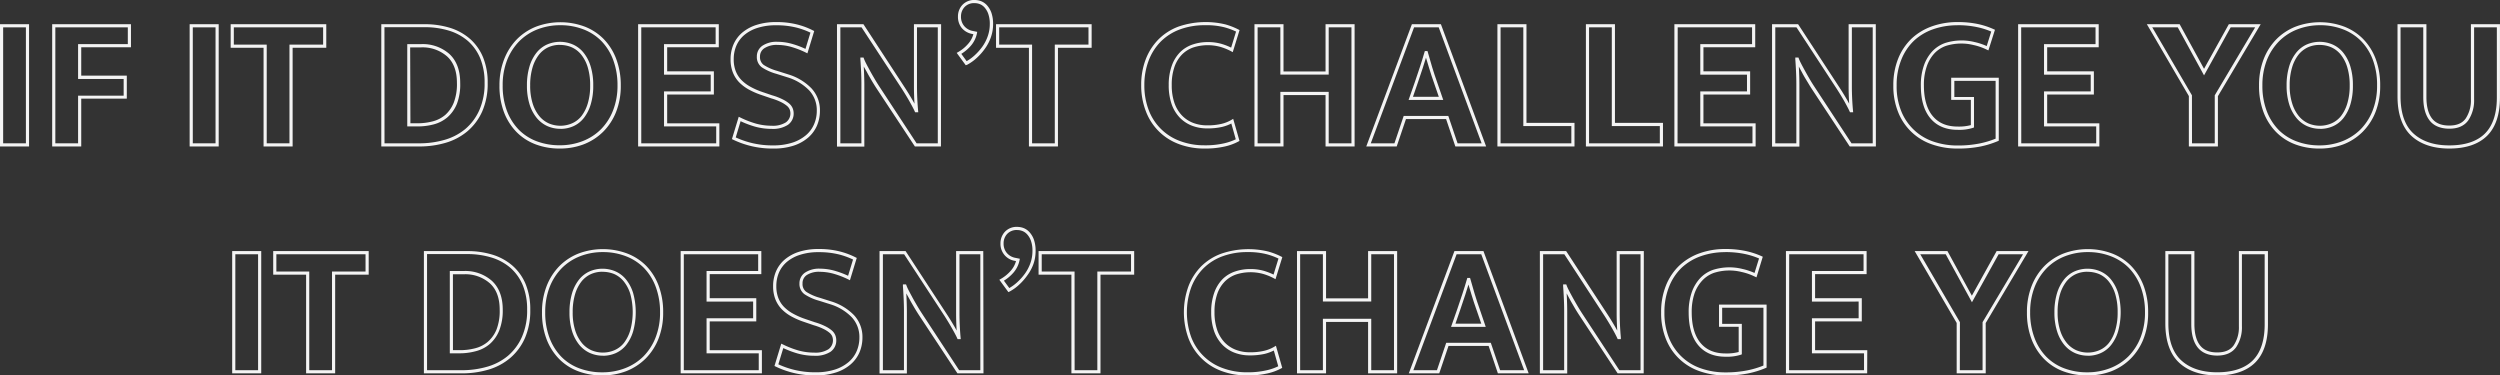 <?xml version="1.0" encoding="UTF-8"?> <svg xmlns="http://www.w3.org/2000/svg" viewBox="0 0 793.35 119.14"><rect x="0" y="0" width="793.35" height="119.14" fill="#333333" stroke="none"/><defs><style>.cls-1{fill:#f4f4f4;}</style></defs><g id="Lag_2" data-name="Lag 2"><g id="Lag_1-2" data-name="Lag 1"><path class="cls-1" d="M9.22,46.48H0V7.68H9.22ZM1,45.48H8.22V8.68H1Z"></path><path class="cls-1" d="M25.78,46.48H16.56V7.68h25V15H25.78v9H40.24v7.3H25.78Zm-8.22-1h7.22V30.36H39.24v-5.3H24.78V14H40.56V8.68h-23Z"></path><path class="cls-1" d="M69.4,46.48H60.18V7.68H69.4Zm-8.22-1H68.4V8.68H61.18Z"></path><path class="cls-1" d="M92.86,46.48H83.64V15.16H73.2V7.68h30.34v7.48H92.86Zm-8.22-1h7.22V14.16h10.68V8.68H74.2v5.48H84.64Z"></path><path class="cls-1" d="M133.1,46.48H121V7.68h13.7a27.07,27.07,0,0,1,8.13,1.16,17.61,17.61,0,0,1,6.36,3.53,15.83,15.83,0,0,1,4.12,5.85,21,21,0,0,1,1.45,8.08,21.79,21.79,0,0,1-1.73,9.06,17.7,17.7,0,0,1-4.69,6.29,19,19,0,0,1-6.93,3.67A29.47,29.47,0,0,1,133.1,46.48Zm-11.08-1H133.1a28.63,28.63,0,0,0,8.05-1.12,18,18,0,0,0,6.57-3.47,16.83,16.83,0,0,0,4.42-6,20.75,20.75,0,0,0,1.64-8.64,20.05,20.05,0,0,0-1.37-7.7,15,15,0,0,0-3.86-5.49,16.51,16.51,0,0,0-6-3.31,26,26,0,0,0-7.83-1.12H122Zm10.54-5.36h-3.32V14h4.4a12.77,12.77,0,0,1,9,3.16c2.25,2.11,3.4,5.17,3.4,9.1A17.23,17.23,0,0,1,145,32.94a11.25,11.25,0,0,1-3,4.27,11,11,0,0,1-4.36,2.26A19.58,19.58,0,0,1,132.56,40.12Zm-2.32-1h2.32a18.82,18.82,0,0,0,4.76-.61,10,10,0,0,0,4-2.06A10.39,10.39,0,0,0,144,32.56a16.3,16.3,0,0,0,1-6.26c0-3.64-1-6.45-3.08-8.36a11.78,11.78,0,0,0-8.36-2.9h-3.4Z"></path><path class="cls-1" d="M177.62,47.14A21.48,21.48,0,0,1,170,45.82a16.73,16.73,0,0,1-6.06-3.9,18.28,18.28,0,0,1-4-6.29,23.35,23.35,0,0,1-1.44-8.49A22.58,22.58,0,0,1,160,18.77a18.83,18.83,0,0,1,4.07-6.35,17.74,17.74,0,0,1,6.14-4,22.06,22.06,0,0,1,15.28,0,17.12,17.12,0,0,1,6.05,3.93,18.23,18.23,0,0,1,4,6.32A23.67,23.67,0,0,1,197,27.14a22.43,22.43,0,0,1-1.48,8.35,18.52,18.52,0,0,1-4.07,6.28,18,18,0,0,1-6.14,4A21.09,21.09,0,0,1,177.62,47.14ZM177.86,8a19.76,19.76,0,0,0-7.29,1.32,16.7,16.7,0,0,0-5.8,3.78,18,18,0,0,0-3.85,6,21.74,21.74,0,0,0-1.4,8,22.53,22.53,0,0,0,1.37,8.13,17.34,17.34,0,0,0,3.76,5.95,15.74,15.74,0,0,0,5.7,3.66,20.45,20.45,0,0,0,7.27,1.26,19.75,19.75,0,0,0,7.28-1.32,16.72,16.72,0,0,0,5.8-3.75,17.51,17.51,0,0,0,3.85-6,21.45,21.45,0,0,0,1.41-8A22.77,22.77,0,0,0,194.58,19a17.28,17.28,0,0,0-3.76-6,16.08,16.08,0,0,0-5.7-3.69A20,20,0,0,0,177.86,8Zm0,32.88a10.26,10.26,0,0,1-4.14-.85,9.49,9.49,0,0,1-3.39-2.6,13,13,0,0,1-2.28-4.31,19.63,19.63,0,0,1-.83-6,20.63,20.63,0,0,1,.8-6,12.85,12.85,0,0,1,2.19-4.33,9.06,9.06,0,0,1,3.3-2.63,10.37,10.37,0,0,1,8.23-.07,9,9,0,0,1,3.4,2.57A12.75,12.75,0,0,1,187.42,21a20.05,20.05,0,0,1,.84,6.15,20,20,0,0,1-.81,6,13.06,13.06,0,0,1-2.18,4.3,8.85,8.85,0,0,1-3.34,2.61A10.1,10.1,0,0,1,177.86,40.9Zm-.24-26.64a8.76,8.76,0,0,0-3.69.79A8.19,8.19,0,0,0,171,17.4a12.16,12.16,0,0,0-2,4,19.61,19.61,0,0,0-.75,5.73,18.54,18.54,0,0,0,.78,5.69,11.9,11.9,0,0,0,2.1,4,8.32,8.32,0,0,0,3,2.32,9.31,9.31,0,0,0,7.39,0,7.79,7.79,0,0,0,3-2.31,12.38,12.38,0,0,0,2-4,19.28,19.28,0,0,0,.76-5.7,19.39,19.39,0,0,0-.79-5.85,11.82,11.82,0,0,0-2.1-4,8.1,8.1,0,0,0-3-2.29A9.48,9.48,0,0,0,177.62,14.26Z"></path><path class="cls-1" d="M228.28,46.48H202.5V7.68h25.6V15H211.72v7.64h14.82V30H211.72v9.14h16.56Zm-24.78-1h23.78V40.12H210.72V29h14.82v-5.3H210.72V14H227.1V8.68H203.5Z"></path><path class="cls-1" d="M245.3,47.14a28.55,28.55,0,0,1-12.64-2.81l-.39-.19,2.16-7.09.53.26a29.77,29.77,0,0,0,4.95,1.92,18.85,18.85,0,0,0,5,.67,7.66,7.66,0,0,0,4.5-1.08,3.5,3.5,0,0,0,1.18-4.09,3,3,0,0,0-.85-1.12,9.43,9.43,0,0,0-1.85-1.19,18.79,18.79,0,0,0-3.13-1.2l-3.19-1.09a24,24,0,0,1-3.93-1.71,13.34,13.34,0,0,1-3.08-2.31,9.61,9.61,0,0,1-2-3.13,11.23,11.23,0,0,1-.72-4.18,11.72,11.72,0,0,1,.94-4.73,10.27,10.27,0,0,1,2.8-3.75,13.37,13.37,0,0,1,4.55-2.44A20.26,20.26,0,0,1,246.26,7a26.78,26.78,0,0,1,6.6.74A23.68,23.68,0,0,1,258,9.66l.38.19-2.16,7.08-.52-.26a27.9,27.9,0,0,0-4.66-1.8,16.46,16.46,0,0,0-4.3-.61,7.09,7.09,0,0,0-4.18,1.05A3.06,3.06,0,0,0,241.18,18a3,3,0,0,0,1.17,2.6,15.46,15.46,0,0,0,4.3,1.9l3.6,1.14a17.13,17.13,0,0,1,7.26,4.4,10.16,10.16,0,0,1,2.69,7.12,12,12,0,0,1-.94,4.7,10.6,10.6,0,0,1-2.84,3.84,13.41,13.41,0,0,1-4.67,2.55A20.31,20.31,0,0,1,245.3,47.14Zm-11.82-3.53a27.54,27.54,0,0,0,11.82,2.53,19.56,19.56,0,0,0,6.14-.87,12.72,12.72,0,0,0,4.33-2.37,9.48,9.48,0,0,0,2.57-3.48,10.83,10.83,0,0,0,.86-4.3,9.2,9.2,0,0,0-2.42-6.44,16.12,16.12,0,0,0-6.84-4.13l-3.59-1.13a16.05,16.05,0,0,1-4.59-2.06,4,4,0,0,1-1.58-3.4,4.07,4.07,0,0,1,1.8-3.47,8.06,8.06,0,0,1,4.76-1.23,17.26,17.26,0,0,1,4.57.65,27.55,27.55,0,0,1,4.3,1.61l1.57-5.16a24.24,24.24,0,0,0-4.57-1.64,26.3,26.3,0,0,0-6.35-.7,18.8,18.8,0,0,0-5.82.82,12.14,12.14,0,0,0-4.21,2.24,9.32,9.32,0,0,0-2.54,3.39,10.79,10.79,0,0,0-.85,4.33,10.21,10.21,0,0,0,.65,3.8,8.49,8.49,0,0,0,1.81,2.81,12.39,12.39,0,0,0,2.86,2.13,23.16,23.16,0,0,0,3.76,1.65l3.18,1.08a19,19,0,0,1,3.27,1.26,10.07,10.07,0,0,1,2.06,1.32,4,4,0,0,1,1.12,1.52,4.37,4.37,0,0,1,.31,1.59A4.32,4.32,0,0,1,250,39.64a8.75,8.75,0,0,1-5.09,1.26,19.66,19.66,0,0,1-5.3-.71,30.25,30.25,0,0,1-4.59-1.73Z"></path><path class="cls-1" d="M298.6,46.48h-8.27L278.06,27.9c-.53-.82-1.05-1.66-1.55-2.52s-1-1.7-1.41-2.5q-.53-.94-1-1.77c.11,1.93.17,3.82.19,5.64q0,3.81,0,7.77v12h-8.68V7.68H274l13.16,20.15c.89,1.36,1.71,2.71,2.45,4q.33.57.6,1.08c-.12-1.86-.18-3.73-.18-5.57V7.68h8.62Zm-7.73-1h6.73V8.68H291V27.35c0,2.55.12,5.15.35,7.72l.05.55h-1l-.13-.3c-.31-.7-.84-1.7-1.57-3s-1.54-2.62-2.41-4L273.41,8.68h-6.73v36.8h6.68v-11q0-4,0-7.77c0-2.52-.13-5.18-.33-7.91l0-.54h1l.12.33a14.49,14.49,0,0,0,.72,1.59c.34.66.73,1.38,1.16,2.18s.91,1.62,1.41,2.48,1,1.67,1.52,2.47Z"></path><path class="cls-1" d="M306.47,20.7l-2.87-3.92.49-.28a12.11,12.11,0,0,0,3.14-2.59,7.65,7.65,0,0,0,1.66-3.06l-.4-.08a5.59,5.59,0,0,1-3.34-1.95A5.56,5.56,0,0,1,304,5.24a5.33,5.33,0,0,1,1.38-3.66,5.09,5.09,0,0,1,4-1.58,5.64,5.64,0,0,1,2,.39,5,5,0,0,1,1.9,1.37,7.11,7.11,0,0,1,1.36,2.38,10.78,10.78,0,0,1,.51,3.5,12.68,12.68,0,0,1-.69,4.15,14,14,0,0,1-1.87,3.61,18.25,18.25,0,0,1-2.65,3,14.56,14.56,0,0,1-3,2.14Zm-1.41-3.61,1.7,2.32a14.06,14.06,0,0,0,2.46-1.79,17.62,17.62,0,0,0,2.51-2.8,13,13,0,0,0,1.73-3.36,11.51,11.51,0,0,0,.64-3.82,9.51,9.51,0,0,0-.46-3.16,6,6,0,0,0-1.16-2.06A4,4,0,0,0,311,1.33,4.53,4.53,0,0,0,309.32,1a4.09,4.09,0,0,0-3.23,1.24,4.35,4.35,0,0,0-1.13,3,4.53,4.53,0,0,0,1,3,4.63,4.63,0,0,0,2.77,1.59l1.38.28-.09.49a8.57,8.57,0,0,1-2,4A13.29,13.29,0,0,1,305.06,17.09Z"></path><path class="cls-1" d="M335.73,46.48h-9.21V15.16H316.08V7.68h30.34v7.48H335.73Zm-8.21-1h7.21V14.16h10.69V8.68H317.08v5.48h10.44Z"></path><path class="cls-1" d="M382.21,47.14a22.72,22.72,0,0,1-8-1.38,17.7,17.7,0,0,1-10.55-10.37A22.57,22.57,0,0,1,362.15,27a22.4,22.4,0,0,1,1.45-8.22,18.3,18.3,0,0,1,4.07-6.32,17.68,17.68,0,0,1,6.39-4.05,26.66,26.66,0,0,1,14.8-.67A22,22,0,0,1,393,9.36l.36.19-2.16,7-.53-.29a18.57,18.57,0,0,0-3.36-1.37,15.1,15.1,0,0,0-8.55.14,9.46,9.46,0,0,0-3.59,2.2,10.5,10.5,0,0,0-2.43,3.9,17,17,0,0,0-.9,5.85,17.2,17.2,0,0,0,.87,5.74,10.94,10.94,0,0,0,2.38,3.93A9.83,9.83,0,0,0,378.64,39a12.28,12.28,0,0,0,4.41.78,19,19,0,0,0,4.56-.47,11.15,11.15,0,0,0,3.16-1.26l.57-.34,2,7-.33.19a16.8,16.8,0,0,1-4.21,1.56A28,28,0,0,1,382.21,47.14ZM382.39,8a22.45,22.45,0,0,0-8,1.35,16.83,16.83,0,0,0-6,3.81,17.3,17.3,0,0,0-3.85,6A21.57,21.57,0,0,0,363.15,27a21.74,21.74,0,0,0,1.41,8,16.74,16.74,0,0,0,10,9.79,21.69,21.69,0,0,0,7.68,1.32,26.35,26.35,0,0,0,6.3-.65,17,17,0,0,0,3.62-1.26l-1.41-5a13.31,13.31,0,0,1-2.86,1.06,20.71,20.71,0,0,1-4.81.49,13.31,13.31,0,0,1-4.76-.84,10.74,10.74,0,0,1-3.9-2.55,11.85,11.85,0,0,1-2.61-4.29,18.16,18.16,0,0,1-.93-6.08,17.84,17.84,0,0,1,1-6.21,11.63,11.63,0,0,1,2.66-4.26,10.2,10.2,0,0,1,4-2.42,14.9,14.9,0,0,1,4.77-.75,15.32,15.32,0,0,1,4.38.59,19.7,19.7,0,0,1,3,1.17l1.56-5.09a21.65,21.65,0,0,0-3.58-1.33A23.12,23.12,0,0,0,382.39,8Z"></path><path class="cls-1" d="M429.87,46.48h-9.22V30.16H407.31V46.48h-9.22V7.68h9.22v15h13.34v-15h9.22Zm-8.22-1h7.22V8.68h-7.22v15H406.31v-15h-7.22v36.8h7.22V29.16h15.34Z"></path><path class="cls-1" d="M471.61,46.48h-9.77l-2.94-8.7H446.17l-2.94,8.7h-9.66l14.48-38.8h9.21l.12.33Zm-9.06-1h7.63L456.56,8.68h-7.82L435,45.48h7.51l2.94-8.7h14.15ZM458,31.72H447l2-5.7q.84-2.46,1.62-4.83c.51-1.55,1-3.11,1.43-4.63l.11-.36H453l.11.37c.43,1.59.89,3.18,1.37,4.75s1,3.15,1.55,4.69Zm-9.61-1h8.2l-1.51-4.38c-.56-1.55-1.08-3.14-1.56-4.72-.34-1.1-.66-2.21-1-3.32-.32,1.06-.66,2.14-1,3.21q-.78,2.37-1.62,4.83Z"></path><path class="cls-1" d="M499.65,46.48H475.19V7.68h9.22V39h15.24Zm-23.46-1h22.46V40H483.41V8.68h-7.22Z"></path><path class="cls-1" d="M527.73,46.48H503.27V7.68h9.22V39h15.24Zm-23.46-1h22.46V40H511.49V8.68h-7.22Z"></path><path class="cls-1" d="M557.13,46.48H531.35V7.68H557V15H540.57v7.64h14.82V30H540.57v9.14h16.56Zm-24.78-1h23.78V40.12H539.57V29h14.82v-5.3H539.57V14H556V8.68h-23.6Z"></path><path class="cls-1" d="M595.29,46.48H587l-.15-.22L574.75,27.9c-.52-.81-1-1.65-1.54-2.52s-1-1.7-1.42-2.5c-.35-.63-.66-1.22-.95-1.77.11,1.93.17,3.82.18,5.64q0,3.81,0,7.77v12h-8.68V7.68h8.27l13.17,20.15c.89,1.37,1.71,2.72,2.45,4,.21.38.41.74.59,1.08-.12-1.86-.18-3.73-.18-5.57V7.68h8.62Zm-7.73-1h6.73V8.68h-6.62V27.35c0,2.56.12,5.16.36,7.72l.05.55h-1l-.14-.3c-.31-.7-.84-1.71-1.56-3s-1.54-2.61-2.42-4L570.1,8.68h-6.73v36.8h6.68v-11q0-4,0-7.77c0-2.52-.13-5.19-.33-7.91l0-.54h1l.12.33a14,14,0,0,0,.73,1.59c.33.66.72,1.38,1.16,2.18s.9,1.62,1.4,2.48,1,1.68,1.52,2.47Z"></path><path class="cls-1" d="M621.19,47.14a24.16,24.16,0,0,1-8-1.29A17.64,17.64,0,0,1,602.4,35.7a22,22,0,0,1-1.57-8.56,22.45,22.45,0,0,1,1.57-8.62,18,18,0,0,1,4.29-6.33,18.55,18.55,0,0,1,6.44-3.85A24,24,0,0,1,621.19,7a30.94,30.94,0,0,1,6.41.61,24.61,24.61,0,0,1,5.08,1.66l.4.18L631,16l-.53-.25a18.53,18.53,0,0,0-4.2-1.46,16.16,16.16,0,0,0-8.76.28,9.31,9.31,0,0,0-3.62,2.34A11.56,11.56,0,0,0,611.46,21a17.75,17.75,0,0,0-.93,6.1c0,4.22.94,7.49,2.8,9.73s4.49,3.33,7.92,3.33a14.56,14.56,0,0,0,4.18-.46v-8h-6.24V24.66h15.1v20l-.3.13a29.38,29.38,0,0,1-5.55,1.71A35.86,35.86,0,0,1,621.19,47.14Zm0-39.12a22.9,22.9,0,0,0-7.72,1.26,17.26,17.26,0,0,0-6.1,3.65,16.92,16.92,0,0,0-4,6,21.47,21.47,0,0,0-1.49,8.24,21,21,0,0,0,1.49,8.18,16.75,16.75,0,0,0,10.2,9.59,23.32,23.32,0,0,0,7.67,1.23,34.51,34.51,0,0,0,7-.65A28.38,28.38,0,0,0,633.29,44V25.66h-13.1v5.12h6.24v9.66l-.32.13a14.29,14.29,0,0,1-4.86.63c-3.74,0-6.66-1.24-8.69-3.69s-3-5.91-3-10.37a18.71,18.71,0,0,1,1-6.44,12.73,12.73,0,0,1,2.69-4.47,10.33,10.33,0,0,1,4-2.58,17.19,17.19,0,0,1,9.31-.32,19.6,19.6,0,0,1,3.9,1.29l1.44-4.6a23.79,23.79,0,0,0-4.48-1.41A29.44,29.44,0,0,0,621.19,8Z"></path><path class="cls-1" d="M666.21,46.48H640.43V7.68H666V15H649.65v7.64h14.82V30H649.65v9.14h16.56Zm-24.78-1h23.78V40.12H648.65V29h14.82v-5.3H648.65V14H665V8.68h-23.6Z"></path><path class="cls-1" d="M703.83,46.48h-9.22v-16L681.28,7.68h10.41l7.74,14.16L707.3,7.68h10.11L703.83,30.52Zm-8.22-1h7.22V30.24L715.65,8.68h-7.77l-8.45,15.24L691.09,8.68H683l12.59,21.56Z"></path><path class="cls-1" d="M736,47.14a21.48,21.48,0,0,1-7.62-1.32,16.82,16.82,0,0,1-6.06-3.9,18.28,18.28,0,0,1-4-6.29,23.61,23.61,0,0,1-1.44-8.49,22.78,22.78,0,0,1,1.47-8.37,18.83,18.83,0,0,1,4.07-6.35,17.79,17.79,0,0,1,6.15-4,22,22,0,0,1,15.27,0,17,17,0,0,1,6.05,3.93,18.25,18.25,0,0,1,4,6.32,23.89,23.89,0,0,1,1.44,8.52,22.43,22.43,0,0,1-1.48,8.35,18.52,18.52,0,0,1-4.07,6.28,17.72,17.72,0,0,1-6.14,4A21.09,21.09,0,0,1,736,47.14ZM736.27,8A19.76,19.76,0,0,0,729,9.34a16.56,16.56,0,0,0-5.79,3.78,17.85,17.85,0,0,0-3.86,6,21.74,21.74,0,0,0-1.4,8,22.31,22.31,0,0,0,1.38,8.13,17.32,17.32,0,0,0,3.75,5.95,15.78,15.78,0,0,0,5.71,3.66A20.35,20.35,0,0,0,736,46.14a19.8,19.8,0,0,0,7.29-1.32,16.91,16.91,0,0,0,5.8-3.75,17.66,17.66,0,0,0,3.85-6,21.41,21.41,0,0,0,1.4-8A22.55,22.55,0,0,0,753,19a17.14,17.14,0,0,0-3.76-6,16.08,16.08,0,0,0-5.7-3.69A20,20,0,0,0,736.27,8Zm0,32.88a10.24,10.24,0,0,1-4.13-.85,9.33,9.33,0,0,1-3.39-2.6,12.78,12.78,0,0,1-2.29-4.31,19.63,19.63,0,0,1-.83-6,20.63,20.63,0,0,1,.8-6,13,13,0,0,1,2.19-4.33,9.06,9.06,0,0,1,3.3-2.63,10.37,10.37,0,0,1,8.23-.07,9,9,0,0,1,3.4,2.57A12.94,12.94,0,0,1,745.84,21a20.38,20.38,0,0,1,.83,6.15,20.32,20.32,0,0,1-.8,6,13.27,13.27,0,0,1-2.19,4.3,8.85,8.85,0,0,1-3.34,2.61A10.1,10.1,0,0,1,736.27,40.9ZM736,14.26a8.76,8.76,0,0,0-3.69.79,8.37,8.37,0,0,0-2.94,2.35,12.15,12.15,0,0,0-2,4,19.26,19.26,0,0,0-.76,5.73,18.23,18.23,0,0,0,.79,5.69,11.8,11.8,0,0,0,2.09,4,8.4,8.4,0,0,0,3,2.32,9.33,9.33,0,0,0,7.4,0,7.83,7.83,0,0,0,3-2.31,12.18,12.18,0,0,0,2-4,19.33,19.33,0,0,0,.76-5.7,19.34,19.34,0,0,0-.79-5.85,11.81,11.81,0,0,0-2.09-4,8.21,8.21,0,0,0-3-2.29A9.48,9.48,0,0,0,736,14.26Z"></path><path class="cls-1" d="M777.25,47.14c-5.07,0-9.12-1.36-12-4s-4.42-6.89-4.42-12.49V7.68H770V30.8c0,3,.6,5.28,1.78,6.8s3,2.24,5.46,2.24,4.16-.74,5.23-2.25a10.37,10.37,0,0,0,1.65-6.07V7.68h9.22V30.92c0,5.39-1.37,9.49-4.08,12.17S782.52,47.14,777.25,47.14ZM761.79,8.68V30.62c0,5.31,1.38,9.26,4.1,11.75s6.55,3.77,11.36,3.77c5,0,8.81-1.26,11.32-3.76s3.78-6.34,3.78-11.46V8.68h-7.22V31.52a11.36,11.36,0,0,1-1.83,6.65c-1.26,1.77-3.29,2.67-6,2.67S772.36,40,771,38.22s-2-4.2-2-7.42V8.68Z"></path><path class="cls-1" d="M82.9,118.48H73.68V79.68H82.9Zm-8.22-1H81.9V80.68H74.68Z"></path><path class="cls-1" d="M106.36,118.48H97.14V87.16H86.7V79.68H117v7.48H106.36Zm-8.22-1h7.22V86.16H116V80.68H87.7v5.48H98.14Z"></path><path class="cls-1" d="M146.6,118.48H134.52V79.68h13.7a27.07,27.07,0,0,1,8.13,1.16,17.61,17.61,0,0,1,6.36,3.53,15.83,15.83,0,0,1,4.12,5.85,21,21,0,0,1,1.45,8.08,21.79,21.79,0,0,1-1.73,9.06,17.7,17.7,0,0,1-4.69,6.29,19,19,0,0,1-6.93,3.67A29.47,29.47,0,0,1,146.6,118.48Zm-11.08-1H146.6a28.63,28.63,0,0,0,8.05-1.12,18,18,0,0,0,6.57-3.47,16.83,16.83,0,0,0,4.42-6,20.75,20.75,0,0,0,1.64-8.64,20.05,20.05,0,0,0-1.37-7.7,15,15,0,0,0-3.86-5.49,16.51,16.51,0,0,0-6-3.31,26,26,0,0,0-7.83-1.12h-12.7Zm10.54-5.36h-3.32V86h4.4a12.77,12.77,0,0,1,9,3.16c2.25,2.11,3.4,5.17,3.4,9.1a17.23,17.23,0,0,1-1.12,6.64,11.25,11.25,0,0,1-3,4.27,11,11,0,0,1-4.36,2.26A19.58,19.58,0,0,1,146.06,112.12Zm-2.32-1h2.32a18.82,18.82,0,0,0,4.76-.61,10,10,0,0,0,4-2.06,10.39,10.39,0,0,0,2.75-3.89,16.3,16.3,0,0,0,1-6.26c0-3.64-1-6.45-3.08-8.36a11.78,11.78,0,0,0-8.36-2.9h-3.4Z"></path><path class="cls-1" d="M191.12,119.14a21.48,21.48,0,0,1-7.62-1.32,16.73,16.73,0,0,1-6.06-3.9,18.28,18.28,0,0,1-4-6.29A23.35,23.35,0,0,1,172,99.14a22.58,22.58,0,0,1,1.47-8.37,18.83,18.83,0,0,1,4.07-6.35,17.74,17.74,0,0,1,6.14-4,22.06,22.06,0,0,1,15.28,0A17.12,17.12,0,0,1,205,84.3a18.23,18.23,0,0,1,4,6.32,23.67,23.67,0,0,1,1.45,8.52,22.43,22.43,0,0,1-1.48,8.35,18.52,18.52,0,0,1-4.07,6.28,18,18,0,0,1-6.14,4A21.09,21.09,0,0,1,191.12,119.14ZM191.36,80a19.76,19.76,0,0,0-7.29,1.32,16.7,16.7,0,0,0-5.8,3.78,18,18,0,0,0-3.85,6,21.74,21.74,0,0,0-1.4,8,22.53,22.53,0,0,0,1.37,8.13,17.34,17.34,0,0,0,3.76,6,15.74,15.74,0,0,0,5.7,3.66,20.45,20.45,0,0,0,7.27,1.26,19.75,19.75,0,0,0,7.28-1.32,16.72,16.72,0,0,0,5.8-3.75,17.51,17.51,0,0,0,3.85-6,21.45,21.45,0,0,0,1.41-8A22.77,22.77,0,0,0,208.08,91a17.28,17.28,0,0,0-3.76-6,16.08,16.08,0,0,0-5.7-3.69A20,20,0,0,0,191.36,80Zm0,32.88a10.26,10.26,0,0,1-4.14-.85,9.49,9.49,0,0,1-3.39-2.6,13,13,0,0,1-2.28-4.31,19.63,19.63,0,0,1-.83-6,20.63,20.63,0,0,1,.8-6,12.85,12.85,0,0,1,2.19-4.33,9.06,9.06,0,0,1,3.3-2.63,10.37,10.37,0,0,1,8.23-.07,9,9,0,0,1,3.4,2.57A12.75,12.75,0,0,1,200.92,93a22.78,22.78,0,0,1,0,12.15,13.06,13.06,0,0,1-2.18,4.3,8.85,8.85,0,0,1-3.34,2.61A10.1,10.1,0,0,1,191.36,112.9Zm-.24-26.64a8.76,8.76,0,0,0-3.69.79,8.19,8.19,0,0,0-2.94,2.35,12.16,12.16,0,0,0-2,4,19.61,19.61,0,0,0-.75,5.73,18.54,18.54,0,0,0,.78,5.69,11.9,11.9,0,0,0,2.1,4,8.32,8.32,0,0,0,3,2.32,9.31,9.31,0,0,0,7.39,0,7.79,7.79,0,0,0,3-2.31,12.38,12.38,0,0,0,2-4,21.91,21.91,0,0,0,0-11.55,11.82,11.82,0,0,0-2.1-4,8.1,8.1,0,0,0-3-2.29A9.48,9.48,0,0,0,191.12,86.26Z"></path><path class="cls-1" d="M241.78,118.48H216V79.68h25.6V87H225.22v7.64H240V102H225.22v9.14h16.56Zm-24.78-1h23.78v-5.36H224.22V101H239v-5.3H224.22V86H240.6V80.68H217Z"></path><path class="cls-1" d="M258.8,119.14a28.55,28.55,0,0,1-12.64-2.81l-.39-.19,2.16-7.09.53.26a29.77,29.77,0,0,0,4.95,1.92,18.85,18.85,0,0,0,5,.67,7.66,7.66,0,0,0,4.5-1.08,3.5,3.5,0,0,0,1.18-4.09,3,3,0,0,0-.85-1.12,9.43,9.43,0,0,0-1.85-1.19,18.79,18.79,0,0,0-3.13-1.2l-3.19-1.09a24,24,0,0,1-3.93-1.71,13.34,13.34,0,0,1-3.08-2.31,9.61,9.61,0,0,1-2-3.13,11.23,11.23,0,0,1-.72-4.18,11.72,11.72,0,0,1,.94-4.73,10.27,10.27,0,0,1,2.8-3.75,13.37,13.37,0,0,1,4.55-2.44,20.26,20.26,0,0,1,6.13-.86,26.78,26.78,0,0,1,6.6.74,23.68,23.68,0,0,1,5.14,1.9l.38.19-2.16,7.08-.52-.26a27.9,27.9,0,0,0-4.66-1.8,16.46,16.46,0,0,0-4.3-.61,7.09,7.09,0,0,0-4.18,1A3.06,3.06,0,0,0,254.68,90a3,3,0,0,0,1.17,2.6,15.46,15.46,0,0,0,4.3,1.9l3.6,1.14A17.13,17.13,0,0,1,271,100a10.16,10.16,0,0,1,2.69,7.12,12,12,0,0,1-.94,4.7,10.6,10.6,0,0,1-2.84,3.84,13.41,13.41,0,0,1-4.67,2.55A20.31,20.31,0,0,1,258.8,119.14ZM247,115.61a27.54,27.54,0,0,0,11.82,2.53,19.56,19.56,0,0,0,6.14-.87,12.72,12.72,0,0,0,4.33-2.37,9.48,9.48,0,0,0,2.57-3.48,10.83,10.83,0,0,0,.86-4.3,9.2,9.2,0,0,0-2.42-6.44,16.12,16.12,0,0,0-6.84-4.13l-3.59-1.13a16.05,16.05,0,0,1-4.59-2.06,4,4,0,0,1-1.58-3.4,4.07,4.07,0,0,1,1.8-3.47,8.06,8.06,0,0,1,4.76-1.23,17.26,17.26,0,0,1,4.57.65,27.55,27.55,0,0,1,4.3,1.61l1.57-5.16a24.24,24.24,0,0,0-4.57-1.64,26.3,26.3,0,0,0-6.35-.7,18.8,18.8,0,0,0-5.82.82,12.14,12.14,0,0,0-4.21,2.24,9.32,9.32,0,0,0-2.54,3.39,10.79,10.79,0,0,0-.85,4.33,10.21,10.21,0,0,0,.65,3.8,8.49,8.49,0,0,0,1.81,2.81,12.39,12.39,0,0,0,2.86,2.13,23.16,23.16,0,0,0,3.76,1.65l3.18,1.08a19,19,0,0,1,3.27,1.26,10.07,10.07,0,0,1,2.06,1.32,4,4,0,0,1,1.12,1.52,4.37,4.37,0,0,1,.31,1.59,4.32,4.32,0,0,1-1.83,3.68,8.75,8.75,0,0,1-5.09,1.26,19.66,19.66,0,0,1-5.3-.71,30.25,30.25,0,0,1-4.59-1.73Z"></path><path class="cls-1" d="M312.1,118.48h-8.27L291.56,99.9c-.53-.82-1.05-1.66-1.55-2.52s-1-1.7-1.41-2.5q-.53-.94-1-1.77c.11,1.93.17,3.82.19,5.64q0,3.81,0,7.77v12h-8.68V79.68h8.27l13.16,20.15c.89,1.36,1.71,2.71,2.45,4q.33.57.6,1.08c-.12-1.86-.18-3.73-.18-5.57V79.68h8.62Zm-7.73-1h6.73V80.68h-6.62V99.35c0,2.55.12,5.15.35,7.72l.05.55h-1l-.13-.3c-.31-.7-.84-1.7-1.57-3s-1.54-2.62-2.41-4L286.91,80.68h-6.73v36.8h6.68v-11q0-4,0-7.77c0-2.52-.13-5.18-.33-7.91l0-.54h1l.12.33a14.49,14.49,0,0,0,.72,1.59c.34.66.73,1.38,1.16,2.18s.91,1.62,1.41,2.48,1,1.67,1.52,2.47Z"></path><path class="cls-1" d="M320,92.7l-2.87-3.92.49-.28a12.11,12.11,0,0,0,3.14-2.59,7.65,7.65,0,0,0,1.66-3.06l-.4-.08a5.41,5.41,0,0,1-4.53-5.53,5.33,5.33,0,0,1,1.38-3.66,5.09,5.09,0,0,1,4-1.58,5.64,5.64,0,0,1,2,.39,5,5,0,0,1,1.9,1.37,7.11,7.11,0,0,1,1.36,2.38,10.78,10.78,0,0,1,.51,3.5,12.68,12.68,0,0,1-.69,4.15A14,14,0,0,1,326,87.4a18.25,18.25,0,0,1-2.65,3,14.56,14.56,0,0,1-3,2.14Zm-1.41-3.61,1.7,2.32a14.06,14.06,0,0,0,2.46-1.79,17.62,17.62,0,0,0,2.51-2.8A13,13,0,0,0,327,83.46a11.51,11.51,0,0,0,.64-3.82,9.51,9.51,0,0,0-.46-3.16A6,6,0,0,0,326,74.42a4,4,0,0,0-1.51-1.09,4.53,4.53,0,0,0-1.65-.33,4.09,4.09,0,0,0-3.23,1.24,4.35,4.35,0,0,0-1.13,3,4.53,4.53,0,0,0,1,3,4.63,4.63,0,0,0,2.77,1.59l1.38.28-.09.49a8.57,8.57,0,0,1-2,4A13.29,13.29,0,0,1,318.56,89.09Z"></path><path class="cls-1" d="M349.23,118.48H340V87.16H329.58V79.68h30.34v7.48H349.23Zm-8.21-1h7.21V86.16h10.69V80.68H330.58v5.48H341Z"></path><path class="cls-1" d="M395.71,119.14a22.72,22.72,0,0,1-8-1.38,17.7,17.7,0,0,1-10.55-10.37,24.22,24.22,0,0,1,0-16.59,18.3,18.3,0,0,1,4.07-6.32,17.68,17.68,0,0,1,6.39-4,26.66,26.66,0,0,1,14.8-.67,22,22,0,0,1,4.15,1.6l.36.19-2.16,7-.53-.29a18.57,18.57,0,0,0-3.36-1.37,15.1,15.1,0,0,0-8.55.14,9.46,9.46,0,0,0-3.59,2.2,10.5,10.5,0,0,0-2.43,3.9,17,17,0,0,0-.9,5.85,17.2,17.2,0,0,0,.87,5.74,10.94,10.94,0,0,0,2.38,3.93,9.83,9.83,0,0,0,3.54,2.31,12.28,12.28,0,0,0,4.41.78,19,19,0,0,0,4.56-.47,11.15,11.15,0,0,0,3.16-1.26l.57-.34,2,7-.33.19a16.8,16.8,0,0,1-4.21,1.56A28,28,0,0,1,395.71,119.14ZM395.89,80a22.45,22.45,0,0,0-8,1.35,16.83,16.83,0,0,0-6,3.81,17.3,17.3,0,0,0-3.85,6,23.27,23.27,0,0,0,0,15.87,16.74,16.74,0,0,0,10,9.79,21.69,21.69,0,0,0,7.68,1.32,26.35,26.35,0,0,0,6.3-.65,17,17,0,0,0,3.62-1.26l-1.41-5a13.31,13.31,0,0,1-2.86,1.06,20.71,20.71,0,0,1-4.81.49,13.31,13.31,0,0,1-4.76-.84,10.74,10.74,0,0,1-3.9-2.55,11.85,11.85,0,0,1-2.61-4.29,18.16,18.16,0,0,1-.93-6.08,17.84,17.84,0,0,1,1-6.21A11.63,11.63,0,0,1,388,88.55a10.2,10.2,0,0,1,4-2.42,14.9,14.9,0,0,1,4.77-.75,15.32,15.32,0,0,1,4.38.59,19.7,19.7,0,0,1,3,1.17l1.56-5.09a21.65,21.65,0,0,0-3.58-1.33A23.12,23.12,0,0,0,395.89,80Z"></path><path class="cls-1" d="M443.37,118.48h-9.22V102.16H420.81v16.32h-9.22V79.68h9.22v15h13.34v-15h9.22Zm-8.22-1h7.22V80.68h-7.22v15H419.81v-15h-7.22v36.8h7.22V101.16h15.34Z"></path><path class="cls-1" d="M485.11,118.48h-9.77l-2.94-8.7H459.67l-2.94,8.7h-9.66l14.48-38.8h9.21l.12.33Zm-9.06-1h7.63l-13.62-36.8h-7.82l-13.73,36.8H456l2.94-8.7h14.15Zm-4.57-13.76h-11l2-5.7q.84-2.46,1.62-4.83c.51-1.55,1-3.11,1.43-4.63l.11-.36h.87l.11.37c.43,1.59.89,3.18,1.37,4.75s1,3.15,1.55,4.69Zm-9.61-1h8.2l-1.51-4.38c-.56-1.55-1.08-3.14-1.56-4.72-.34-1.1-.66-2.21-1-3.32-.32,1.06-.66,2.14-1,3.21q-.78,2.37-1.62,4.83Z"></path><path class="cls-1" d="M521.61,118.48h-8.27l-.14-.22L501.08,99.9c-.53-.81-1.05-1.65-1.55-2.52s-1-1.7-1.42-2.5l-.95-1.77c.11,1.93.17,3.82.18,5.64q0,3.81,0,7.77v12h-8.68V79.68H497l13.17,20.15c.89,1.37,1.71,2.72,2.45,4l.6,1.08c-.12-1.86-.19-3.73-.19-5.57V79.68h8.62Zm-7.73-1h6.73V80.68H514V99.35c0,2.56.12,5.16.36,7.72l0,.55h-1l-.13-.3c-.32-.7-.84-1.71-1.57-3s-1.54-2.61-2.42-4L496.42,80.68h-6.73v36.8h6.68v-11q0-4,0-7.77c0-2.52-.13-5.19-.33-7.91l0-.54h1l.12.33a14,14,0,0,0,.73,1.59c.33.66.72,1.38,1.16,2.18s.91,1.62,1.41,2.48,1,1.68,1.51,2.47Z"></path><path class="cls-1" d="M547.51,119.14a24.16,24.16,0,0,1-8-1.29,17.64,17.64,0,0,1-10.8-10.15,22,22,0,0,1-1.57-8.56,22.45,22.45,0,0,1,1.57-8.62A18,18,0,0,1,533,84.19a18.5,18.5,0,0,1,6.45-3.85,23.85,23.85,0,0,1,8-1.32,30.87,30.87,0,0,1,6.41.61A24.42,24.42,0,0,1,559,81.29l.4.18-2,6.55-.53-.25a18.53,18.53,0,0,0-4.2-1.46,16.16,16.16,0,0,0-8.76.28,9.31,9.31,0,0,0-3.62,2.34A11.7,11.7,0,0,0,537.78,93a18,18,0,0,0-.93,6.1c0,4.22.94,7.49,2.8,9.73s4.5,3.33,7.92,3.33a14.56,14.56,0,0,0,4.18-.46v-8h-6.24V96.66h15.1v20l-.3.13a29.38,29.38,0,0,1-5.55,1.71A35.86,35.86,0,0,1,547.51,119.14Zm0-39.12a22.94,22.94,0,0,0-7.72,1.26,17.44,17.44,0,0,0-6.1,3.65,16.89,16.89,0,0,0-4,6,21.47,21.47,0,0,0-1.5,8.24,21,21,0,0,0,1.49,8.18,16.73,16.73,0,0,0,10.21,9.59,23.21,23.21,0,0,0,7.66,1.23,34.51,34.51,0,0,0,7-.65,27.88,27.88,0,0,0,5.06-1.52V97.66h-13.1v5.12h6.24v9.66l-.32.13a14.29,14.29,0,0,1-4.86.63c-3.74,0-6.66-1.24-8.69-3.69s-3-5.91-3-10.37a19,19,0,0,1,1-6.44,12.73,12.73,0,0,1,2.69-4.47,10.3,10.3,0,0,1,4-2.58,17.15,17.15,0,0,1,9.3-.32,19.9,19.9,0,0,1,3.91,1.29l1.43-4.6a23.92,23.92,0,0,0-4.47-1.41A29.6,29.6,0,0,0,547.51,80Z"></path><path class="cls-1" d="M592.53,118.48H566.75V79.68h25.6V87H576v7.64h14.82V102H576v9.14h16.56Zm-24.78-1h23.78v-5.36H575V101h14.82v-5.3H575V86h16.38V80.68h-23.6Z"></path><path class="cls-1" d="M630.15,118.48h-9.22v-16L607.6,79.68H618l7.75,14.16,7.86-14.16h10.11l-13.58,22.84Zm-8.22-1h7.22V102.24L642,80.68h-7.76l-8.46,15.24-8.33-15.24h-8.08l12.59,21.56Z"></path><path class="cls-1" d="M662.35,119.14a21.52,21.52,0,0,1-7.62-1.32,16.78,16.78,0,0,1-6.05-3.9,18.14,18.14,0,0,1-4-6.29,23.39,23.39,0,0,1-1.45-8.49,22.57,22.57,0,0,1,1.48-8.37,18.83,18.83,0,0,1,4.07-6.35,17.74,17.74,0,0,1,6.14-4,22,22,0,0,1,15.27,0,17,17,0,0,1,6.06,3.93,18.23,18.23,0,0,1,4,6.32,23.67,23.67,0,0,1,1.44,8.52,22.43,22.43,0,0,1-1.47,8.35,18.52,18.52,0,0,1-4.07,6.28,17.86,17.86,0,0,1-6.15,4A21.09,21.09,0,0,1,662.35,119.14ZM662.59,80a19.8,19.8,0,0,0-7.29,1.32,16.56,16.56,0,0,0-5.79,3.78,17.83,17.83,0,0,0-3.85,6,21.74,21.74,0,0,0-1.41,8,22.52,22.52,0,0,0,1.38,8.13,17.19,17.19,0,0,0,3.76,6,15.74,15.74,0,0,0,5.7,3.66,20.39,20.39,0,0,0,7.26,1.26,19.76,19.76,0,0,0,7.29-1.32,16.91,16.91,0,0,0,5.8-3.75,17.66,17.66,0,0,0,3.85-6,21.41,21.41,0,0,0,1.4-8A22.55,22.55,0,0,0,679.31,91a17.26,17.26,0,0,0-3.75-6,16.21,16.21,0,0,0-5.71-3.69A19.93,19.93,0,0,0,662.59,80Zm0,32.88a10.24,10.24,0,0,1-4.13-.85,9.33,9.33,0,0,1-3.39-2.6,12.6,12.6,0,0,1-2.28-4.31,19.31,19.31,0,0,1-.84-6,20.63,20.63,0,0,1,.8-6,13.23,13.23,0,0,1,2.19-4.33,9.06,9.06,0,0,1,3.3-2.63,10.4,10.4,0,0,1,8.24-.07,9,9,0,0,1,3.4,2.57A13.11,13.11,0,0,1,672.16,93a23.05,23.05,0,0,1,0,12.15,13.07,13.07,0,0,1-2.19,4.3,8.77,8.77,0,0,1-3.34,2.61A10,10,0,0,1,662.59,112.9Zm-.24-26.64a8.76,8.76,0,0,0-3.69.79,8.37,8.37,0,0,0-2.94,2.35,12.34,12.34,0,0,0-2,4,19.59,19.59,0,0,0-.76,5.73,18.53,18.53,0,0,0,.79,5.69,11.81,11.81,0,0,0,2.1,4,8.29,8.29,0,0,0,3,2.32,9.33,9.33,0,0,0,7.4,0,7.76,7.76,0,0,0,3-2.31,12,12,0,0,0,2-4,19,19,0,0,0,.76-5.7,19.36,19.36,0,0,0-.78-5.85,12,12,0,0,0-2.1-4,8.18,8.18,0,0,0-3-2.29A9.53,9.53,0,0,0,662.35,86.26Z"></path><path class="cls-1" d="M703.57,119.14c-5.07,0-9.12-1.36-12-4s-4.42-6.89-4.42-12.49V79.68h9.22V102.8c0,3,.6,5.28,1.79,6.8s3,2.24,5.45,2.24,4.16-.74,5.23-2.25a10.3,10.3,0,0,0,1.65-6.07V79.68h9.22v23.24c0,5.39-1.37,9.49-4.08,12.17S708.84,119.14,703.57,119.14ZM688.11,80.68v21.94c0,5.31,1.38,9.26,4.1,11.75s6.55,3.77,11.36,3.77c5,0,8.81-1.26,11.32-3.76s3.78-6.34,3.78-11.46V80.68h-7.22v22.84a11.28,11.28,0,0,1-1.83,6.65c-1.26,1.77-3.29,2.67-6,2.67s-4.89-.88-6.24-2.62-2-4.2-2-7.42V80.68Z"></path></g></g></svg> 